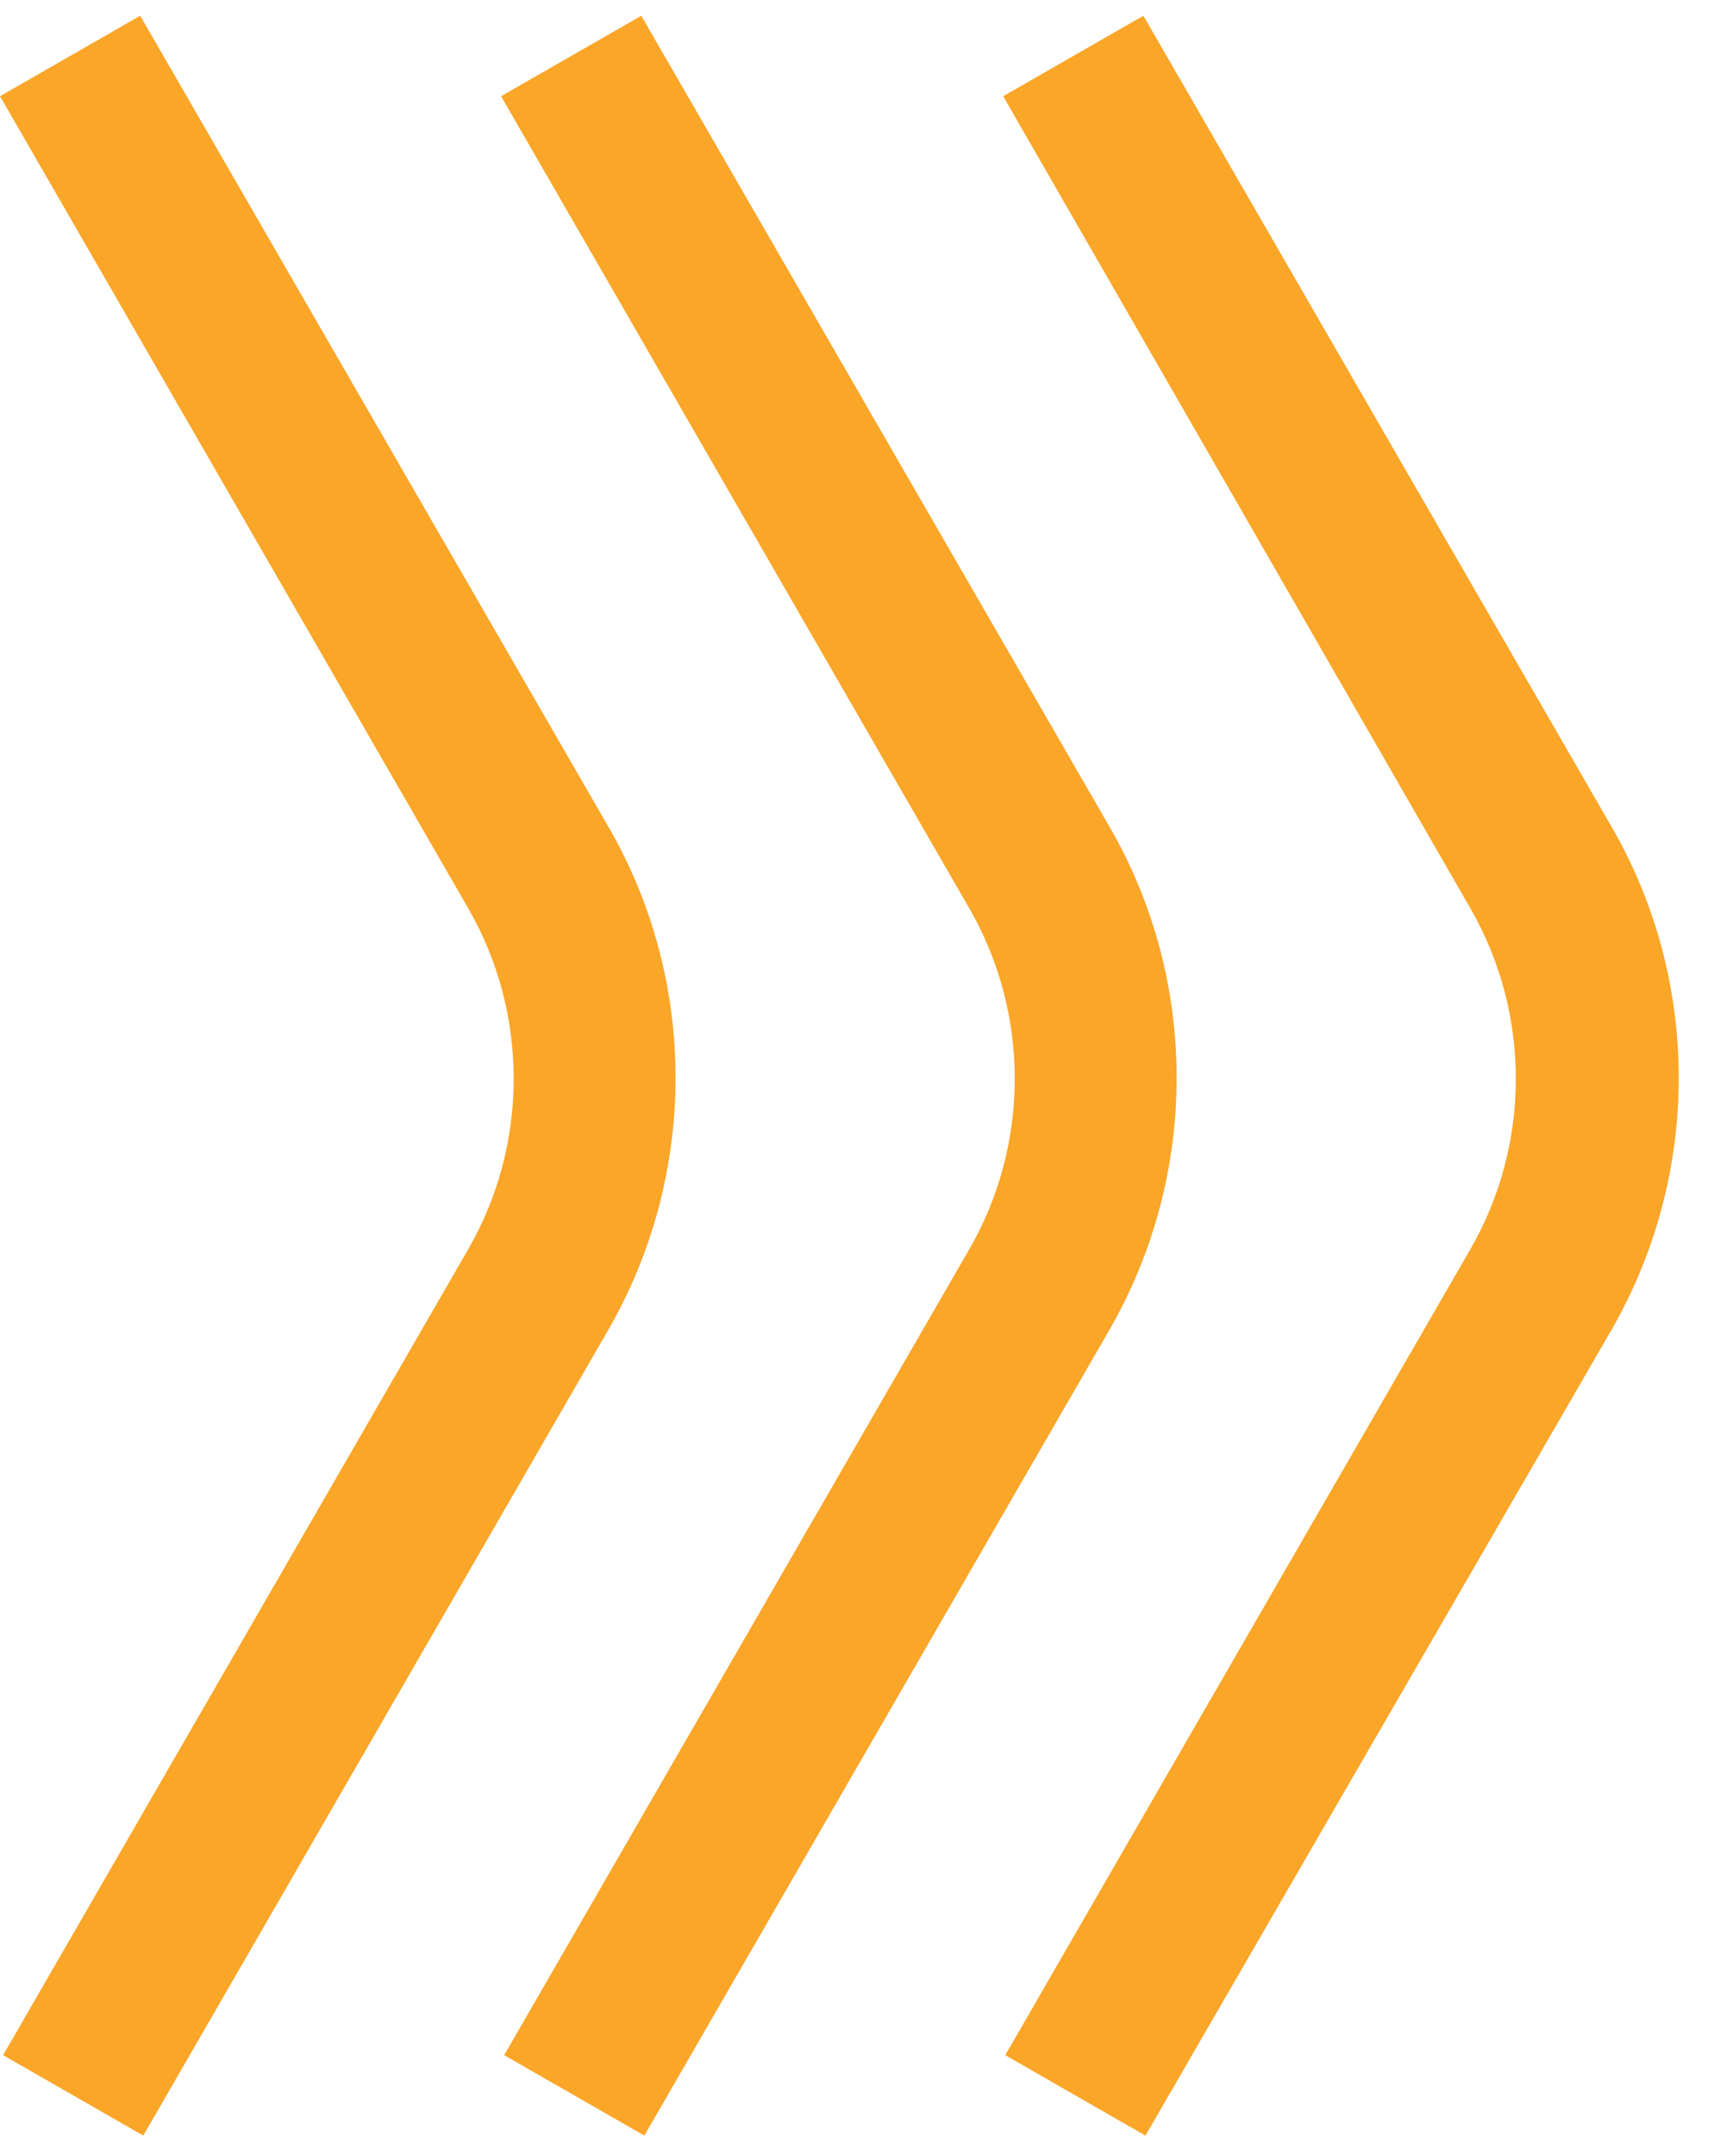 <svg width="35" height="44" viewBox="0 0 35 44" fill="none" xmlns="http://www.w3.org/2000/svg">
<path d="M2.926 43.586L0.063 41.944L9.558 25.501C10.8 23.354 10.8 20.68 9.558 18.533L0 1.964L2.863 0.321L12.421 16.869C14.253 20.027 14.253 23.964 12.421 27.143L2.926 43.586Z" fill="#FAA629"/>
<path d="M13.158 43.586L10.295 41.944L19.79 25.501C21.032 23.354 21.032 20.68 19.79 18.533L10.232 1.964L13.095 0.321L22.654 16.869C24.485 20.027 24.485 23.964 22.654 27.143L13.158 43.586Z" fill="#FAA629"/>
<path d="M23.39 43.586L20.527 41.944L30.022 25.501C31.264 23.354 31.264 20.68 30.022 18.533L20.485 1.964L23.348 0.321L32.906 16.869C34.738 20.027 34.738 23.964 32.906 27.143L23.39 43.586Z" fill="#FAA629"/>
</svg>
